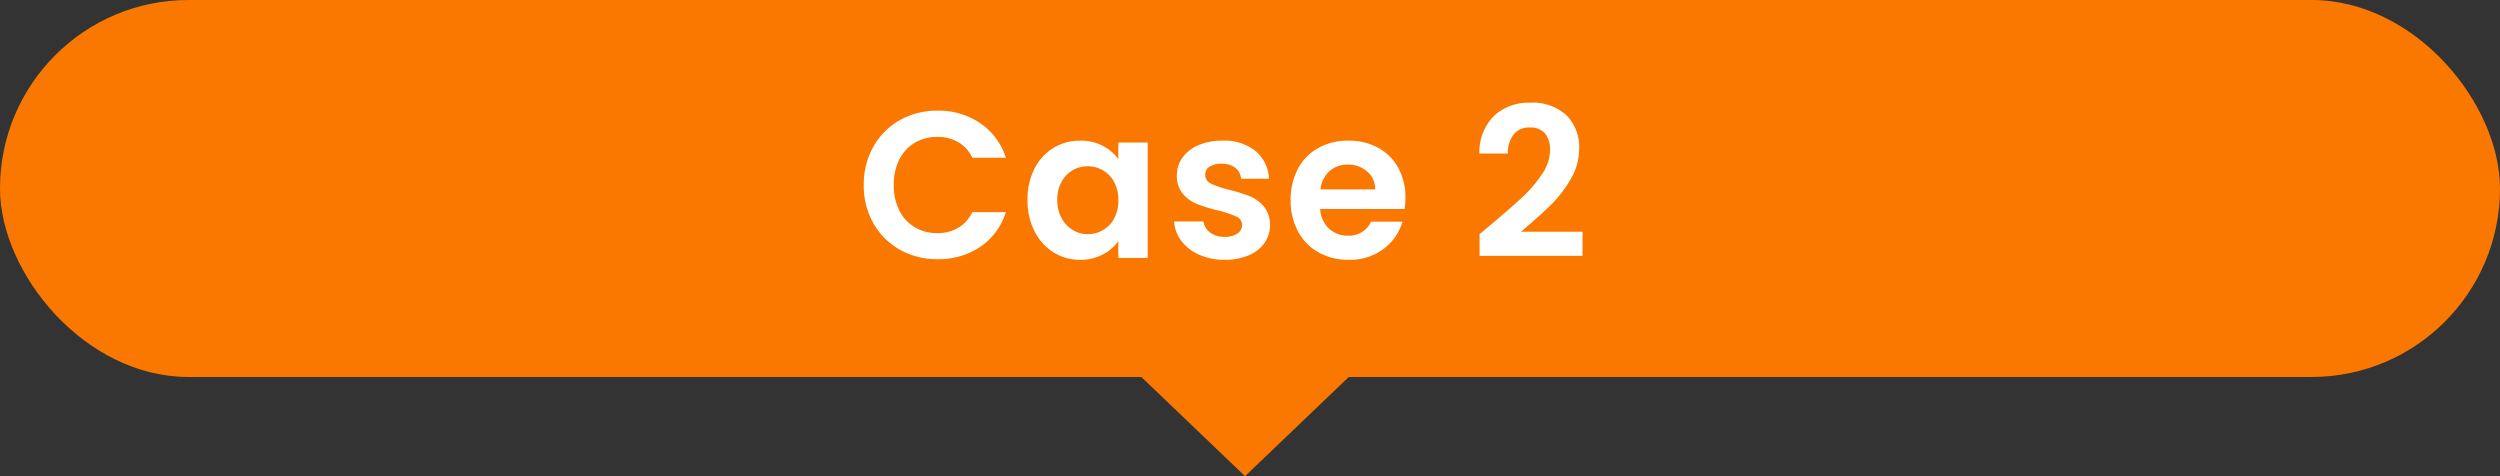 <svg xmlns="http://www.w3.org/2000/svg" width="252" height="48" viewBox="0 0 252 48"><rect x="0" y="0" width="252" height="48" fill="#333333" stroke="none"/><g transform="translate(-262 -9417)"><rect width="252" height="38" rx="19" transform="translate(262 9417)" fill="#fa7800"/><path d="M11.5,0,23,11H0Z" transform="translate(399 9465) rotate(180)" fill="#fa7800"/><path d="M-38.934-7.35a7.678,7.678,0,0,1,.976-3.874,6.973,6.973,0,0,1,2.667-2.667,7.568,7.568,0,0,1,3.79-.955,7.456,7.456,0,0,1,4.305,1.26A6.588,6.588,0,0,1-24.612-10.1h-3.381a3.5,3.5,0,0,0-1.418-1.575,4.16,4.16,0,0,0-2.111-.525,4.342,4.342,0,0,0-2.279.6,4.084,4.084,0,0,0-1.554,1.69A5.573,5.573,0,0,0-35.91-7.35,5.589,5.589,0,0,0-35.354-4.8,4.07,4.07,0,0,0-33.8-3.1a4.342,4.342,0,0,0,2.279.6,4.1,4.1,0,0,0,2.111-.536A3.568,3.568,0,0,0-27.993-4.62h3.381a6.553,6.553,0,0,1-2.572,3.5A7.488,7.488,0,0,1-31.5.126,7.568,7.568,0,0,1-35.29-.83a6.994,6.994,0,0,1-2.667-2.657A7.621,7.621,0,0,1-38.934-7.35Zm16.506,1.491a6.733,6.733,0,0,1,.7-3.129,5.156,5.156,0,0,1,1.911-2.1,5.088,5.088,0,0,1,2.7-.735,4.74,4.74,0,0,1,2.278.525,4.623,4.623,0,0,1,1.564,1.323v-1.659h2.961V0h-2.961V-1.7A4.373,4.373,0,0,1-14.836-.347a4.787,4.787,0,0,1-2.3.536,4.944,4.944,0,0,1-2.677-.756A5.291,5.291,0,0,1-21.724-2.7,6.845,6.845,0,0,1-22.428-5.859Zm9.156.042a3.771,3.771,0,0,0-.42-1.838,2.961,2.961,0,0,0-1.134-1.176,3.031,3.031,0,0,0-1.533-.41,2.978,2.978,0,0,0-1.512.4,3,3,0,0,0-1.124,1.166,3.651,3.651,0,0,0-.43,1.816,3.771,3.771,0,0,0,.43,1.838A3.1,3.1,0,0,0-17.86-2.814a2.881,2.881,0,0,0,1.5.42,3.031,3.031,0,0,0,1.533-.41A2.961,2.961,0,0,0-13.692-3.98,3.771,3.771,0,0,0-13.272-5.817ZM-2.562.189A6.135,6.135,0,0,1-5.124-.326a4.527,4.527,0,0,1-1.8-1.4,3.539,3.539,0,0,1-.724-1.953h2.961a1.613,1.613,0,0,0,.661,1.113,2.3,2.3,0,0,0,1.438.441A2.234,2.234,0,0,0-1.27-2.457,1.017,1.017,0,0,0-.8-3.318a.908.908,0,0,0-.577-.85,10.867,10.867,0,0,0-1.838-.62,15.572,15.572,0,0,1-2.131-.651A3.7,3.7,0,0,1-6.772-6.468a2.762,2.762,0,0,1-.6-1.869A3.016,3.016,0,0,1-6.814-10.1a3.736,3.736,0,0,1,1.6-1.26,5.983,5.983,0,0,1,2.447-.462,5,5,0,0,1,3.318,1.04,3.851,3.851,0,0,1,1.365,2.8H-.9a1.523,1.523,0,0,0-.578-1.1,2.146,2.146,0,0,0-1.375-.41A2.167,2.167,0,0,0-4.084-9.2a.937.937,0,0,0-.431.819.962.962,0,0,0,.588.892,9.131,9.131,0,0,0,1.827.62,15.508,15.508,0,0,1,2.079.651A3.673,3.673,0,0,1,1.4-5.177a2.855,2.855,0,0,1,.619,1.859A3.082,3.082,0,0,1,1.46-1.512a3.666,3.666,0,0,1-1.6,1.25A6.047,6.047,0,0,1-2.562.189ZM15.666-6.069a6.939,6.939,0,0,1-.084,1.134H7.077a2.892,2.892,0,0,0,.882,1.974,2.72,2.72,0,0,0,1.911.714A2.4,2.4,0,0,0,12.2-3.654h3.171A5.3,5.3,0,0,1,13.44-.892,5.64,5.64,0,0,1,9.933.189,6.069,6.069,0,0,1,6.92-.557,5.247,5.247,0,0,1,4.841-2.667,6.467,6.467,0,0,1,4.1-5.817,6.587,6.587,0,0,1,4.83-8.988a5.128,5.128,0,0,1,2.058-2.1,6.165,6.165,0,0,1,3.045-.735,6.116,6.116,0,0,1,2.972.714,5.025,5.025,0,0,1,2.037,2.027A6.133,6.133,0,0,1,15.666-6.069Zm-3.045-.84A2.331,2.331,0,0,0,11.8-8.726a2.9,2.9,0,0,0-1.953-.682,2.669,2.669,0,0,0-1.838.661A2.908,2.908,0,0,0,7.1-6.909ZM24.234-3.318Q26.25-5,27.447-6.122a13,13,0,0,0,2-2.342,4.36,4.36,0,0,0,.8-2.394,2.559,2.559,0,0,0-.5-1.68,1.9,1.9,0,0,0-1.554-.609,1.957,1.957,0,0,0-1.617.7,3.066,3.066,0,0,0-.588,1.922H23.121a5.181,5.181,0,0,1,1.5-3.822,5.118,5.118,0,0,1,3.6-1.3A5,5,0,0,1,31.9-14.375a4.508,4.508,0,0,1,1.281,3.35A6.055,6.055,0,0,1,32.3-7.9,12.383,12.383,0,0,1,30.282-5.3q-1.134,1.1-2.961,2.656h6.195V-.21H23.142V-2.394Z" transform="translate(388 9443)" fill="#fff"/></g></svg>